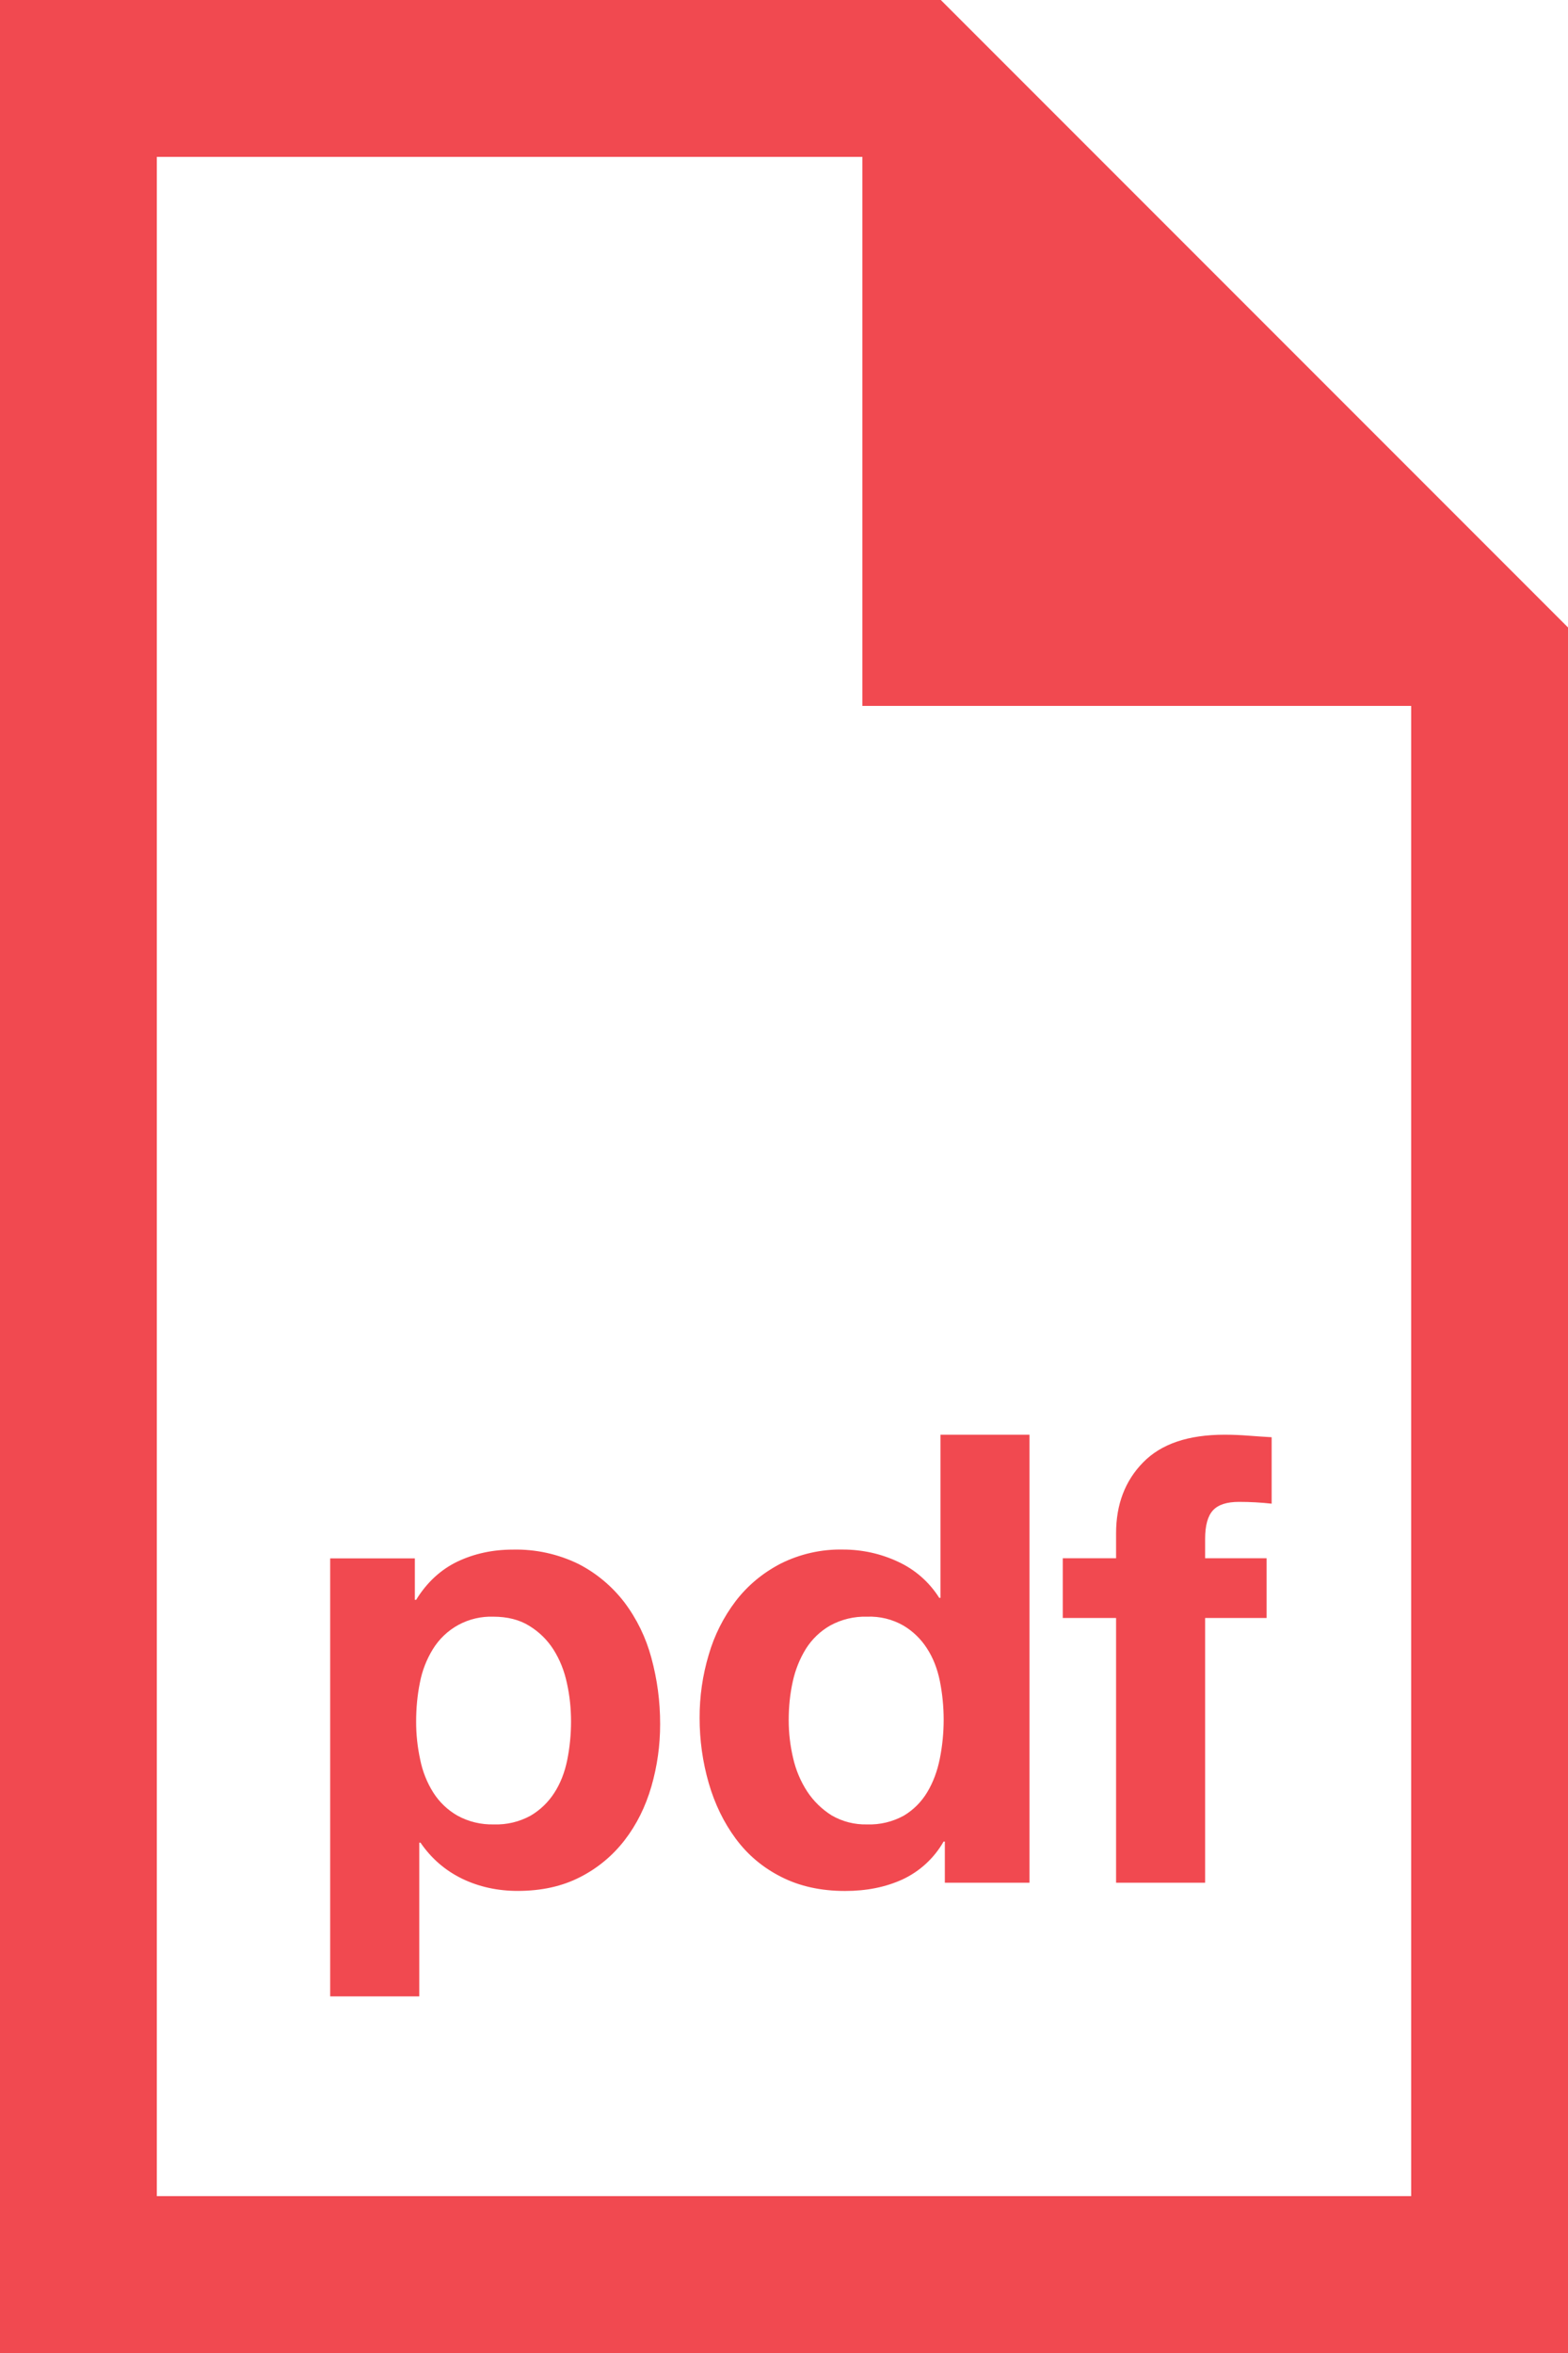 <svg width="28" height="42" viewBox="0 0 28 42" fill="none" xmlns="http://www.w3.org/2000/svg">
<g clip-path="url(#clip0_3547_14444)">
<path d="M11.149 28.6C10.93 28.315 10.651 28.081 10.332 27.917C9.966 27.738 9.563 27.65 9.156 27.66C8.797 27.66 8.468 27.732 8.17 27.873C7.872 28.016 7.624 28.243 7.431 28.556H7.408V27.816H5.896V35.635H7.487V32.891H7.509C7.704 33.175 7.952 33.388 8.254 33.535C8.556 33.68 8.887 33.752 9.245 33.752C9.671 33.752 10.042 33.669 10.36 33.505C10.671 33.347 10.943 33.121 11.155 32.845C11.368 32.569 11.526 32.251 11.631 31.891C11.736 31.528 11.789 31.151 11.788 30.773C11.789 30.373 11.736 29.975 11.631 29.59C11.535 29.232 11.372 28.896 11.149 28.6ZM10.13 31.411C10.085 31.635 10.008 31.832 9.9 31.999C9.793 32.167 9.647 32.308 9.475 32.409C9.274 32.519 9.048 32.573 8.82 32.565C8.593 32.571 8.369 32.518 8.17 32.409C7.995 32.309 7.847 32.169 7.739 31.999C7.625 31.819 7.546 31.62 7.504 31.411C7.455 31.186 7.43 30.957 7.431 30.728C7.431 30.49 7.453 30.257 7.498 30.035C7.538 29.824 7.616 29.622 7.728 29.44C7.84 29.256 7.999 29.105 8.189 29.002C8.379 28.9 8.593 28.85 8.808 28.857C9.062 28.857 9.277 28.912 9.452 29.021C9.627 29.128 9.775 29.273 9.884 29.445C9.996 29.622 10.077 29.822 10.124 30.046C10.174 30.27 10.197 30.498 10.197 30.728C10.197 30.959 10.175 31.186 10.13 31.411ZM13.938 27.911C13.616 28.079 13.35 28.302 13.137 28.579C12.919 28.866 12.756 29.19 12.656 29.536C12.546 29.902 12.492 30.282 12.493 30.663C12.493 31.065 12.548 31.453 12.656 31.828C12.764 32.201 12.925 32.531 13.137 32.818C13.35 33.106 13.62 33.335 13.949 33.501C14.278 33.669 14.659 33.753 15.092 33.753C15.473 33.753 15.814 33.685 16.116 33.547C16.425 33.403 16.681 33.167 16.85 32.871H16.872V33.606H18.384V25.609H16.794V28.521H16.772C16.595 28.24 16.34 28.016 16.038 27.877C15.732 27.733 15.397 27.659 15.058 27.659C14.67 27.65 14.285 27.737 13.938 27.911ZM16.133 29.016C16.303 29.117 16.447 29.257 16.553 29.423C16.663 29.591 16.738 29.786 16.783 30.005C16.874 30.462 16.874 30.932 16.783 31.389C16.738 31.613 16.664 31.813 16.559 31.988C16.456 32.161 16.312 32.306 16.139 32.409C15.938 32.519 15.712 32.573 15.484 32.565C15.262 32.571 15.043 32.515 14.851 32.404C14.676 32.294 14.527 32.149 14.414 31.977C14.295 31.794 14.21 31.591 14.162 31.377C14.11 31.157 14.084 30.932 14.084 30.705C14.084 30.467 14.107 30.238 14.156 30.017C14.201 29.809 14.28 29.61 14.392 29.429C14.5 29.258 14.648 29.116 14.823 29.016C15.025 28.905 15.253 28.85 15.484 28.857C15.711 28.848 15.936 28.903 16.133 29.016ZM19.93 33.606H21.52V28.88H22.618V27.814H21.52V27.469C21.52 27.229 21.567 27.06 21.66 26.959C21.753 26.858 21.908 26.808 22.125 26.808C22.327 26.808 22.521 26.819 22.708 26.84V25.654C22.573 25.646 22.435 25.637 22.293 25.626C22.152 25.615 22.01 25.609 21.868 25.609C21.218 25.609 20.734 25.773 20.412 26.104C20.091 26.431 19.93 26.853 19.93 27.368V27.814H18.978V28.88H19.93V33.606Z" fill="#F14950"/>
<path d="M16.8 0H0V42H28V11.2L16.8 0ZM25.2 39.2H2.8V2.8H15.4V12.6H25.2V39.2Z" fill="#F14950"/>
</g>
<defs>
<clipPath id="clip0_3547_14444">
<rect width="28" height="42" fill="white"/>
</clipPath>
</defs>
</svg>

